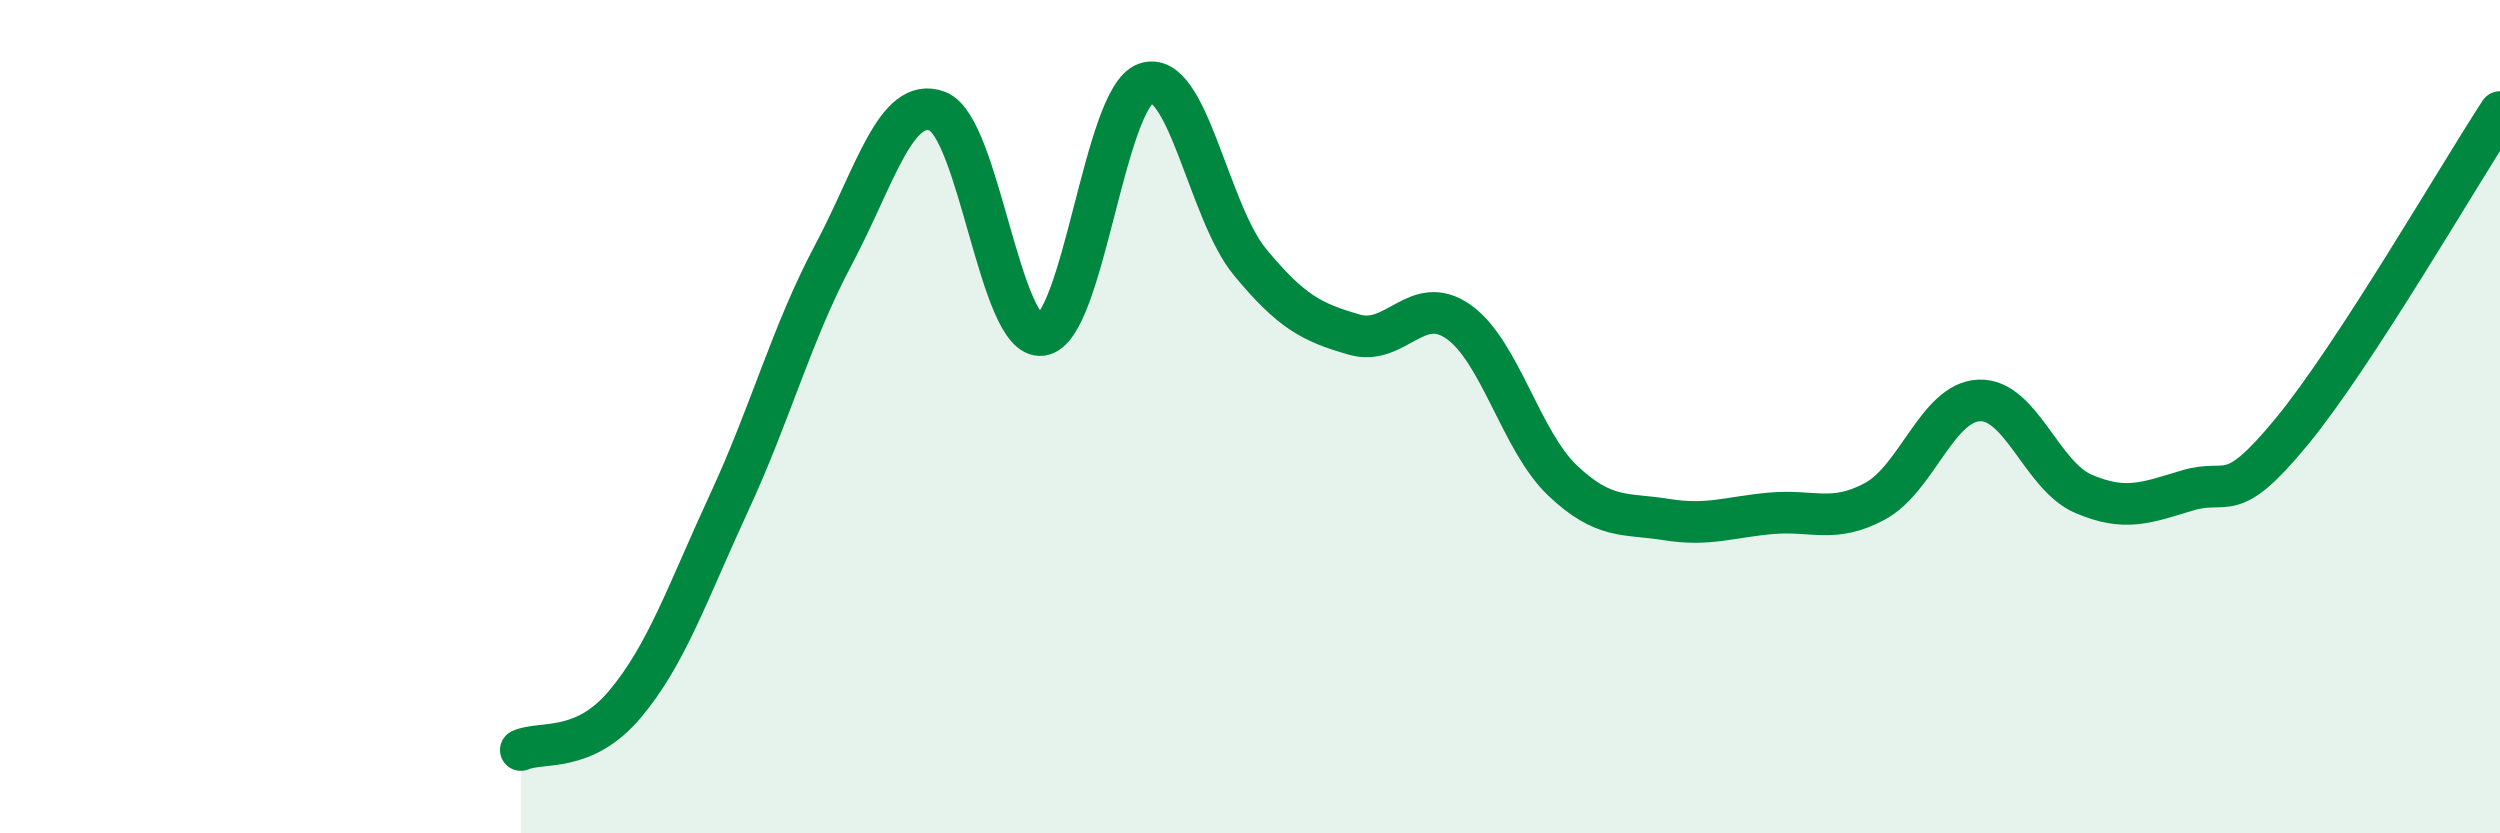 
    <svg width="60" height="20" viewBox="0 0 60 20" xmlns="http://www.w3.org/2000/svg">
      <path
        d="M 12.5,18 C 13,17.78 14,18.09 15,16.9 C 16,15.71 16.5,14.22 17.5,12.06 C 18.5,9.9 19,8 20,6.12 C 21,4.24 21.5,2.29 22.5,2.67 C 23.5,3.05 24,8.17 25,8.04 C 26,7.91 26.5,2.35 27.5,2 C 28.5,1.65 29,5.08 30,6.29 C 31,7.5 31.5,7.74 32.5,8.03 C 33.5,8.32 34,7.02 35,7.72 C 36,8.42 36.5,10.58 37.5,11.53 C 38.5,12.48 39,12.31 40,12.47 C 41,12.63 41.5,12.41 42.5,12.32 C 43.5,12.23 44,12.57 45,12.03 C 46,11.49 46.5,9.65 47.5,9.61 C 48.5,9.57 49,11.42 50,11.85 C 51,12.28 51.5,12.07 52.5,11.77 C 53.5,11.47 53.5,12.18 55,10.36 C 56.5,8.54 59,4.22 60,2.69L60 20L12.5 20Z"
        fill="#008740"
        opacity="0.1"
        stroke-linecap="round"
        stroke-linejoin="round"
      />
      <path
        d="M 12.5,18 C 13,17.78 14,18.09 15,16.9 C 16,15.71 16.5,14.22 17.5,12.06 C 18.5,9.9 19,8 20,6.12 C 21,4.24 21.5,2.29 22.5,2.67 C 23.5,3.05 24,8.17 25,8.04 C 26,7.91 26.5,2.35 27.5,2 C 28.5,1.65 29,5.08 30,6.29 C 31,7.5 31.5,7.74 32.5,8.03 C 33.5,8.32 34,7.02 35,7.72 C 36,8.42 36.5,10.58 37.5,11.53 C 38.5,12.48 39,12.31 40,12.47 C 41,12.63 41.5,12.41 42.5,12.32 C 43.5,12.23 44,12.57 45,12.03 C 46,11.49 46.5,9.65 47.5,9.61 C 48.5,9.57 49,11.42 50,11.85 C 51,12.28 51.5,12.07 52.5,11.77 C 53.5,11.47 53.5,12.18 55,10.36 C 56.5,8.54 59,4.22 60,2.69"
        stroke="#008740"
        stroke-width="1"
        fill="none"
        stroke-linecap="round"
        stroke-linejoin="round"
      />
    </svg>
  
